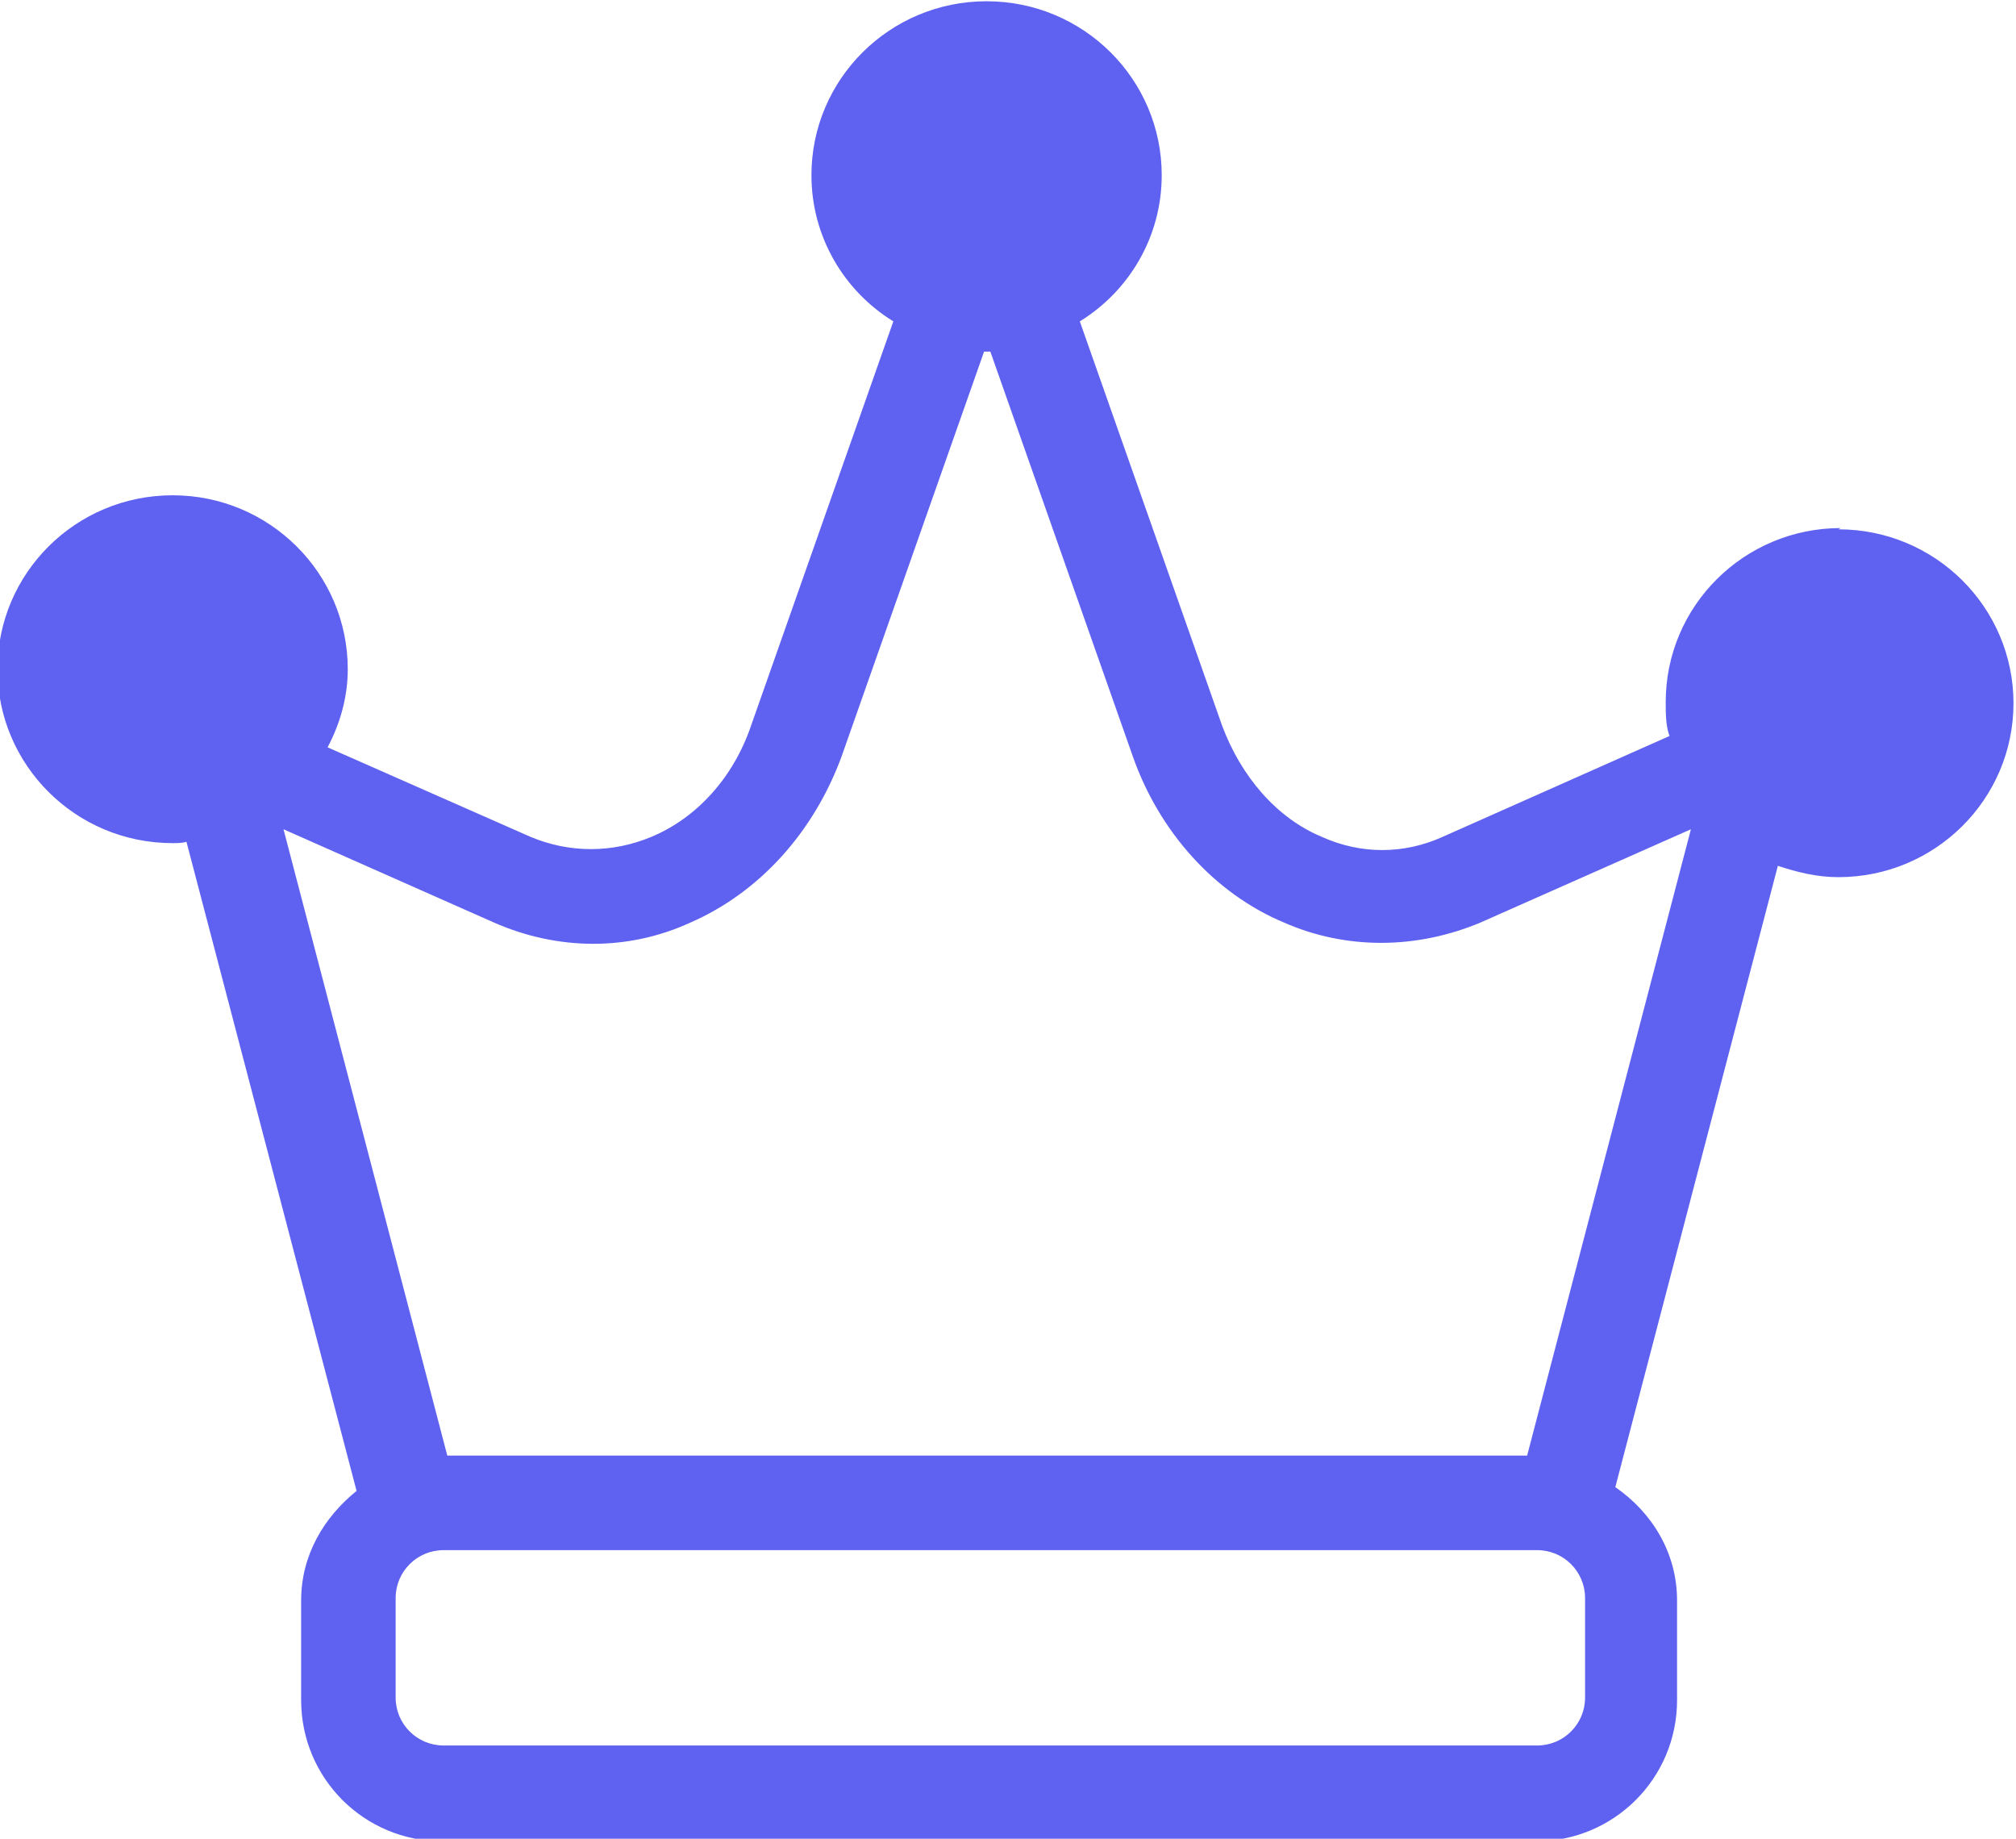 <?xml version="1.0" encoding="UTF-8"?><svg id="Icons" xmlns="http://www.w3.org/2000/svg" viewBox="0 0 16 14.59"><defs><style>.cls-1{fill:#5f61f0;}</style></defs><path class="cls-1" d="M14.61,4.19c-.77,0-1.39.62-1.39,1.38,0,.09,0,.19.03.27l-1.8.8c-.31.14-.65.14-.96,0-.36-.15-.64-.48-.79-.88l-1.13-3.21c.39-.24.65-.67.65-1.16,0-.76-.62-1.38-1.39-1.38s-1.39.62-1.39,1.38c0,.49.26.92.65,1.16l-1.13,3.21c-.14.41-.43.73-.79.88-.31.13-.65.13-.96,0l-1.61-.71c.1-.19.16-.4.16-.62,0-.76-.62-1.38-1.39-1.38s-1.39.62-1.39,1.38.62,1.38,1.39,1.38c.04,0,.07,0,.11-.01l1.35,5.15c-.26.21-.44.51-.44.87v.79c0,.62.5,1.12,1.12,1.12h8.68c.62,0,1.12-.5,1.12-1.12v-.79c0-.38-.2-.7-.49-.9l1.29-4.93c.15.05.31.09.48.09.77,0,1.39-.62,1.39-1.38s-.62-1.38-1.39-1.38ZM12.58,13.47c0,.21-.17.38-.38.38H3.52c-.21,0-.38-.17-.38-.38v-.79c0-.21.17-.38.38-.38h8.68c.21,0,.38.17.38.38v.79ZM12.13,11.55H3.55l-1.3-4.97,1.67.74c.5.22,1.06.23,1.56,0,.55-.24.98-.72,1.2-1.32l1.13-3.21h.05l1.13,3.21c.21.6.65,1.09,1.2,1.32.5.22,1.06.21,1.56,0l1.67-.74-1.3,4.97Z"/></svg>
